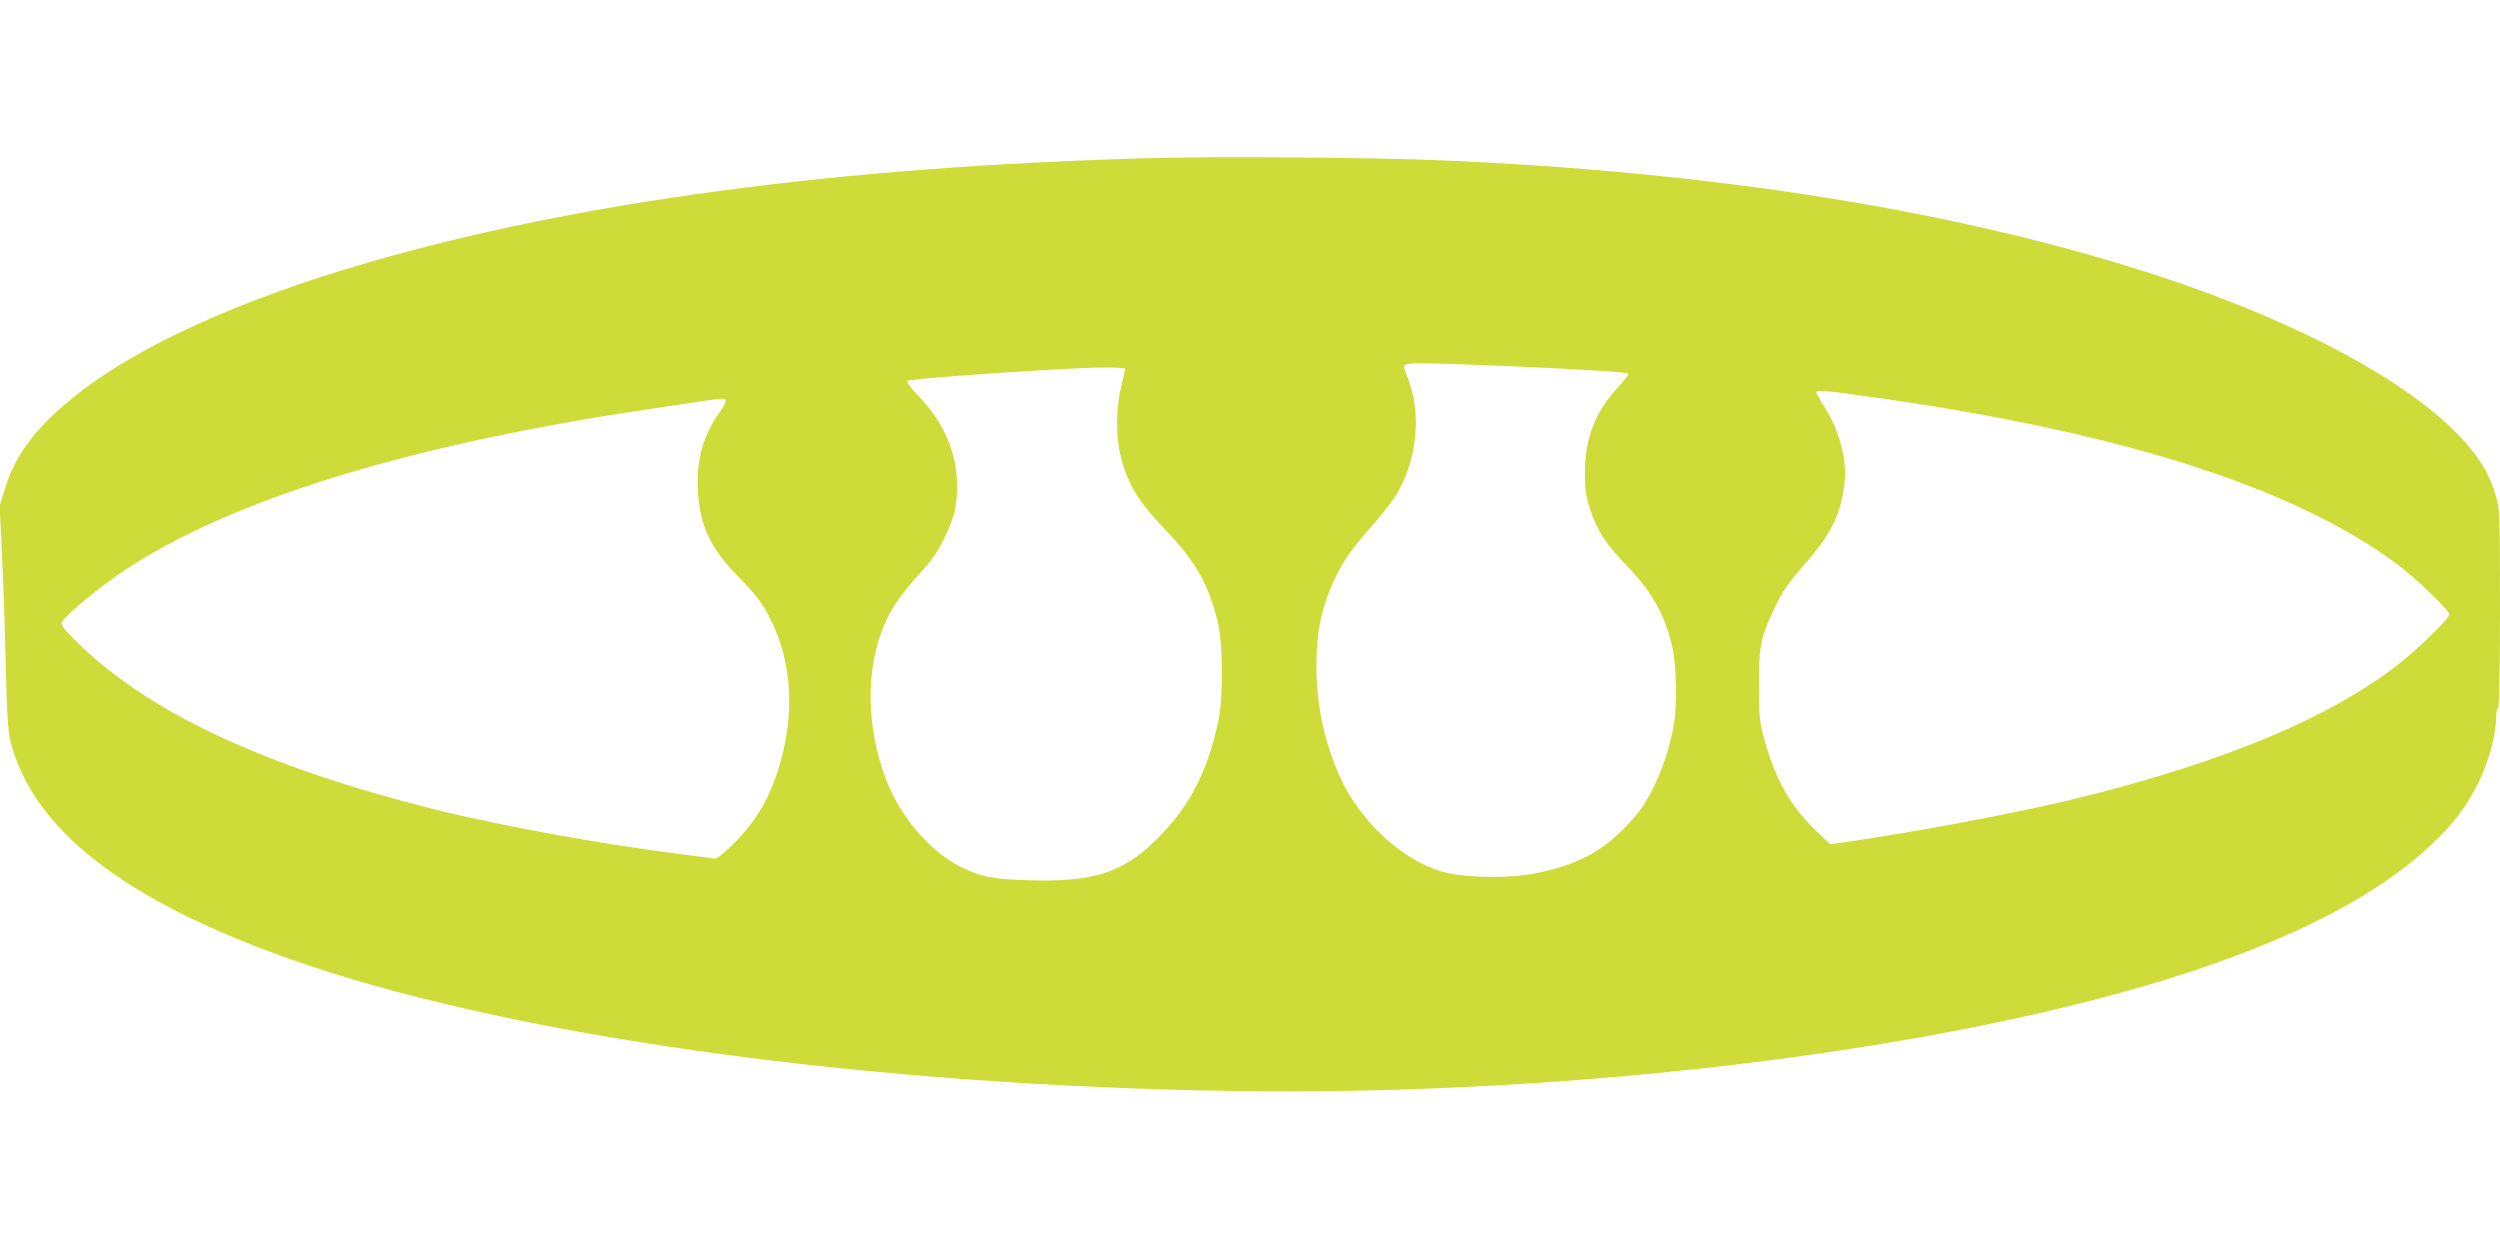 <?xml version="1.0" standalone="no"?>
<!DOCTYPE svg PUBLIC "-//W3C//DTD SVG 20010904//EN"
 "http://www.w3.org/TR/2001/REC-SVG-20010904/DTD/svg10.dtd">
<svg version="1.0" xmlns="http://www.w3.org/2000/svg"
 width="1280pt" height="640pt" viewBox="0 0 1280 640"
 preserveAspectRatio="xMidYMid meet">
<g transform="translate(0,640) scale(0.1,-0.1)"
fill="#cddc39" stroke="none">
<path d="M5875 5590 c-1581 -44 -2918 -223 -3990 -534 -657 -190 -1182 -429
-1499 -682 -198 -158 -305 -298 -357 -466 l-31 -99 11 -227 c7 -125 16 -384
20 -577 8 -311 12 -358 31 -425 130 -456 628 -823 1520 -1123 1117 -375 2895
-616 4745 -643 1565 -23 3284 165 4495 493 757 204 1305 463 1626 766 119 112
182 196 245 323 51 104 89 243 89 331 0 23 5 45 10 48 6 4 10 184 10 508 0
477 -1 506 -21 577 -26 94 -71 176 -146 263 -259 302 -833 616 -1563 858
-1021 337 -2274 539 -3710 599 -354 14 -1137 20 -1485 10z m1860 -1065 c401
-18 593 -30 602 -38 3 -4 -22 -36 -55 -72 -115 -126 -166 -257 -167 -430 0
-95 4 -122 28 -197 36 -108 78 -172 192 -291 129 -134 195 -256 230 -425 19
-90 22 -288 5 -383 -31 -178 -109 -364 -196 -466 -145 -170 -277 -246 -505
-293 -141 -30 -385 -25 -494 10 -206 64 -414 260 -515 483 -79 176 -120 367
-120 563 0 159 19 267 67 389 48 120 99 199 211 325 52 58 112 135 134 172
107 181 128 422 51 605 -25 62 -24 63 90 63 56 0 255 -7 442 -15z m-1975 -14
c0 -6 -9 -47 -20 -93 -27 -111 -27 -258 0 -362 33 -131 89 -224 214 -355 164
-171 227 -279 278 -472 30 -113 33 -399 5 -526 -58 -265 -151 -440 -323 -608
-167 -164 -321 -212 -644 -202 -183 6 -236 15 -333 60 -154 70 -305 235 -385
419 -109 253 -125 556 -41 786 42 116 89 186 211 320 50 55 82 103 113 167 53
111 65 161 65 267 0 166 -65 321 -189 451 -45 47 -71 81 -65 87 8 8 402 39
764 59 211 12 350 12 350 2z m3765 -136 c1301 -176 2216 -465 2751 -866 101
-76 264 -233 264 -255 0 -23 -179 -195 -287 -276 -342 -257 -853 -471 -1548
-648 -325 -83 -879 -188 -1287 -246 l-48 -6 -76 73 c-131 127 -206 263 -262
468 -23 85 -26 116 -26 271 -1 205 9 251 84 405 38 80 68 123 149 215 140 159
190 263 206 430 11 112 -31 265 -105 379 -22 34 -40 66 -40 71 0 14 25 13 225
-15z m-5810 -25 c4 -6 -10 -32 -29 -59 -84 -114 -121 -245 -113 -401 9 -177
63 -295 200 -435 99 -101 131 -143 174 -230 111 -222 124 -492 37 -767 -52
-163 -122 -276 -247 -396 -52 -49 -71 -62 -89 -57 -13 2 -79 12 -148 20 -393
48 -938 147 -1275 231 -864 217 -1457 492 -1823 849 -70 68 -91 95 -86 108 12
31 186 176 314 262 546 365 1459 647 2685 829 132 20 267 40 300 45 84 12 93
12 100 1z"/>
</g>
</svg>
